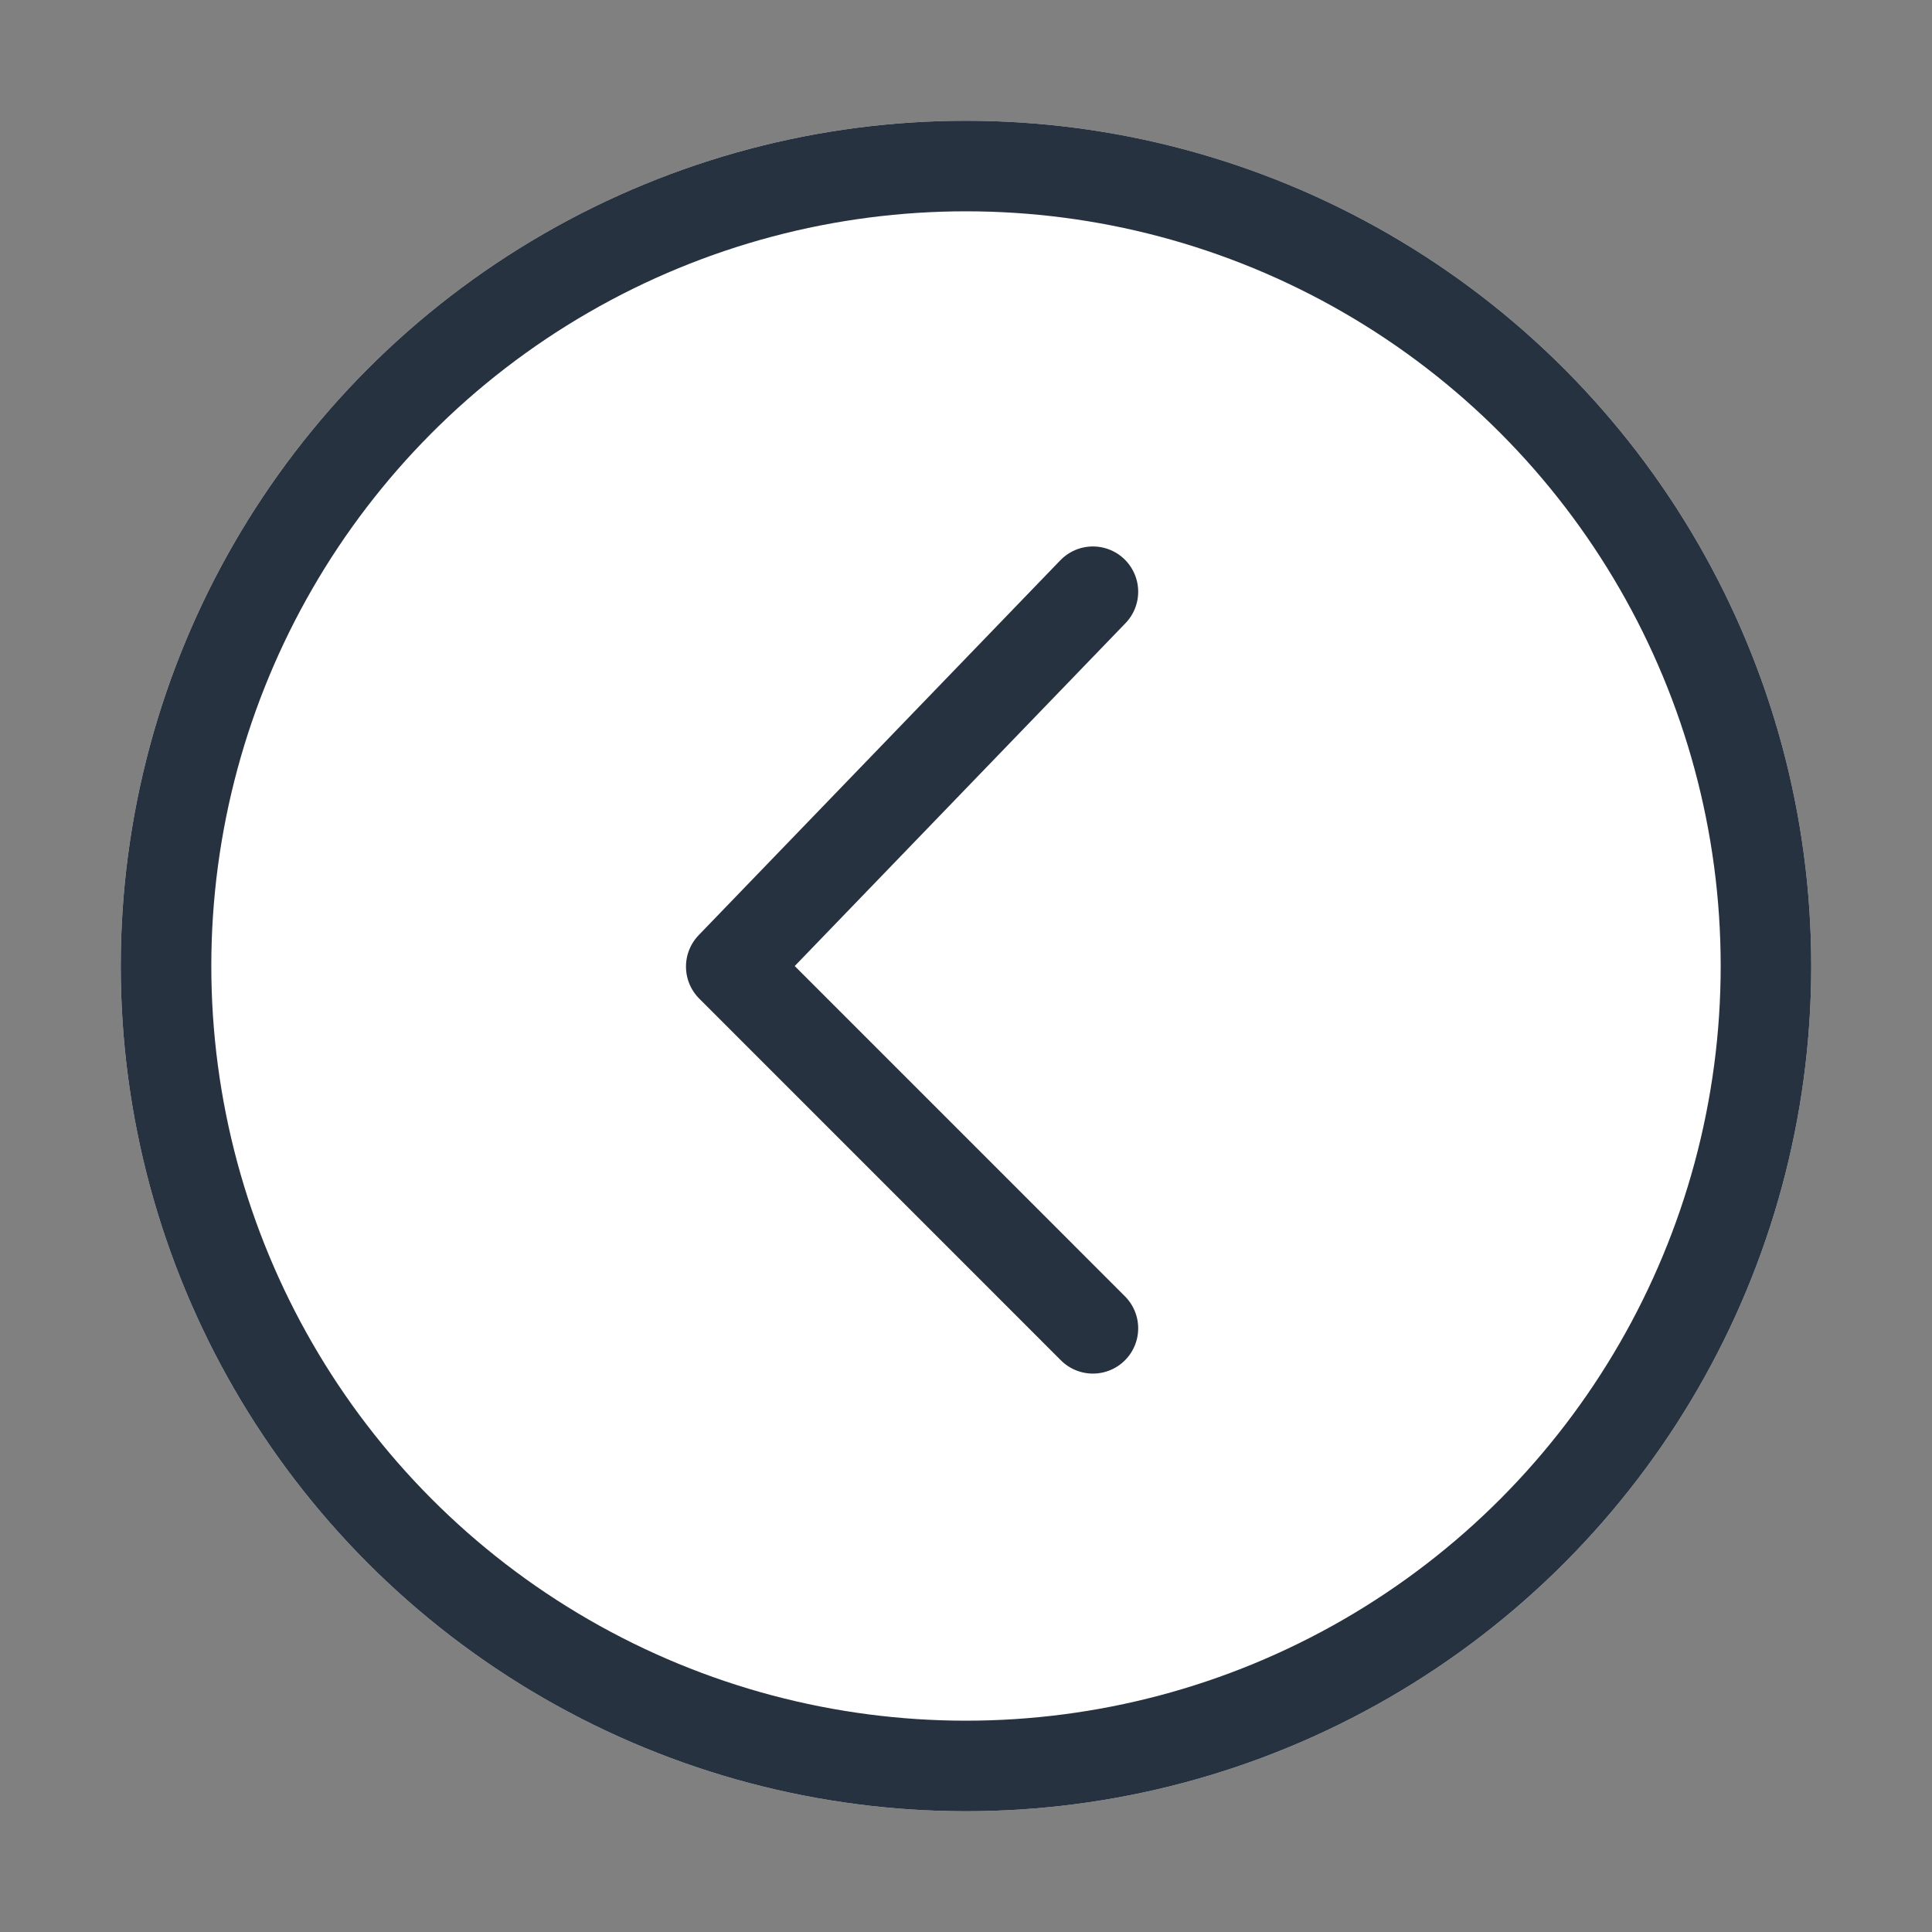 <svg xmlns="http://www.w3.org/2000/svg" width="32" height="32" viewBox="0 0 32 32"><rect x="0" y="0" width="32" height="32" fill="#808080" stroke="none"/><defs><style>.a,.c{fill:none;}.b{fill:#fff;}.b,.c{stroke:#273240;stroke-width:1.5px;}.c{stroke-linecap:round;stroke-linejoin:round;}.d{stroke:none;}</style></defs><g transform="translate(-124 -448)"><rect class="a" width="32" height="32" transform="translate(124 448)"/><g transform="translate(154 478) rotate(180)"><g class="b"><circle class="d" cx="14" cy="14" r="14"/><circle class="a" cx="14" cy="14" r="13.25"/></g><g transform="translate(11.898 20.199) rotate(-90)"><path class="c" d="M0,0,6.209,5.99,12.2,0" transform="translate(0 0)"/></g></g></g></svg>